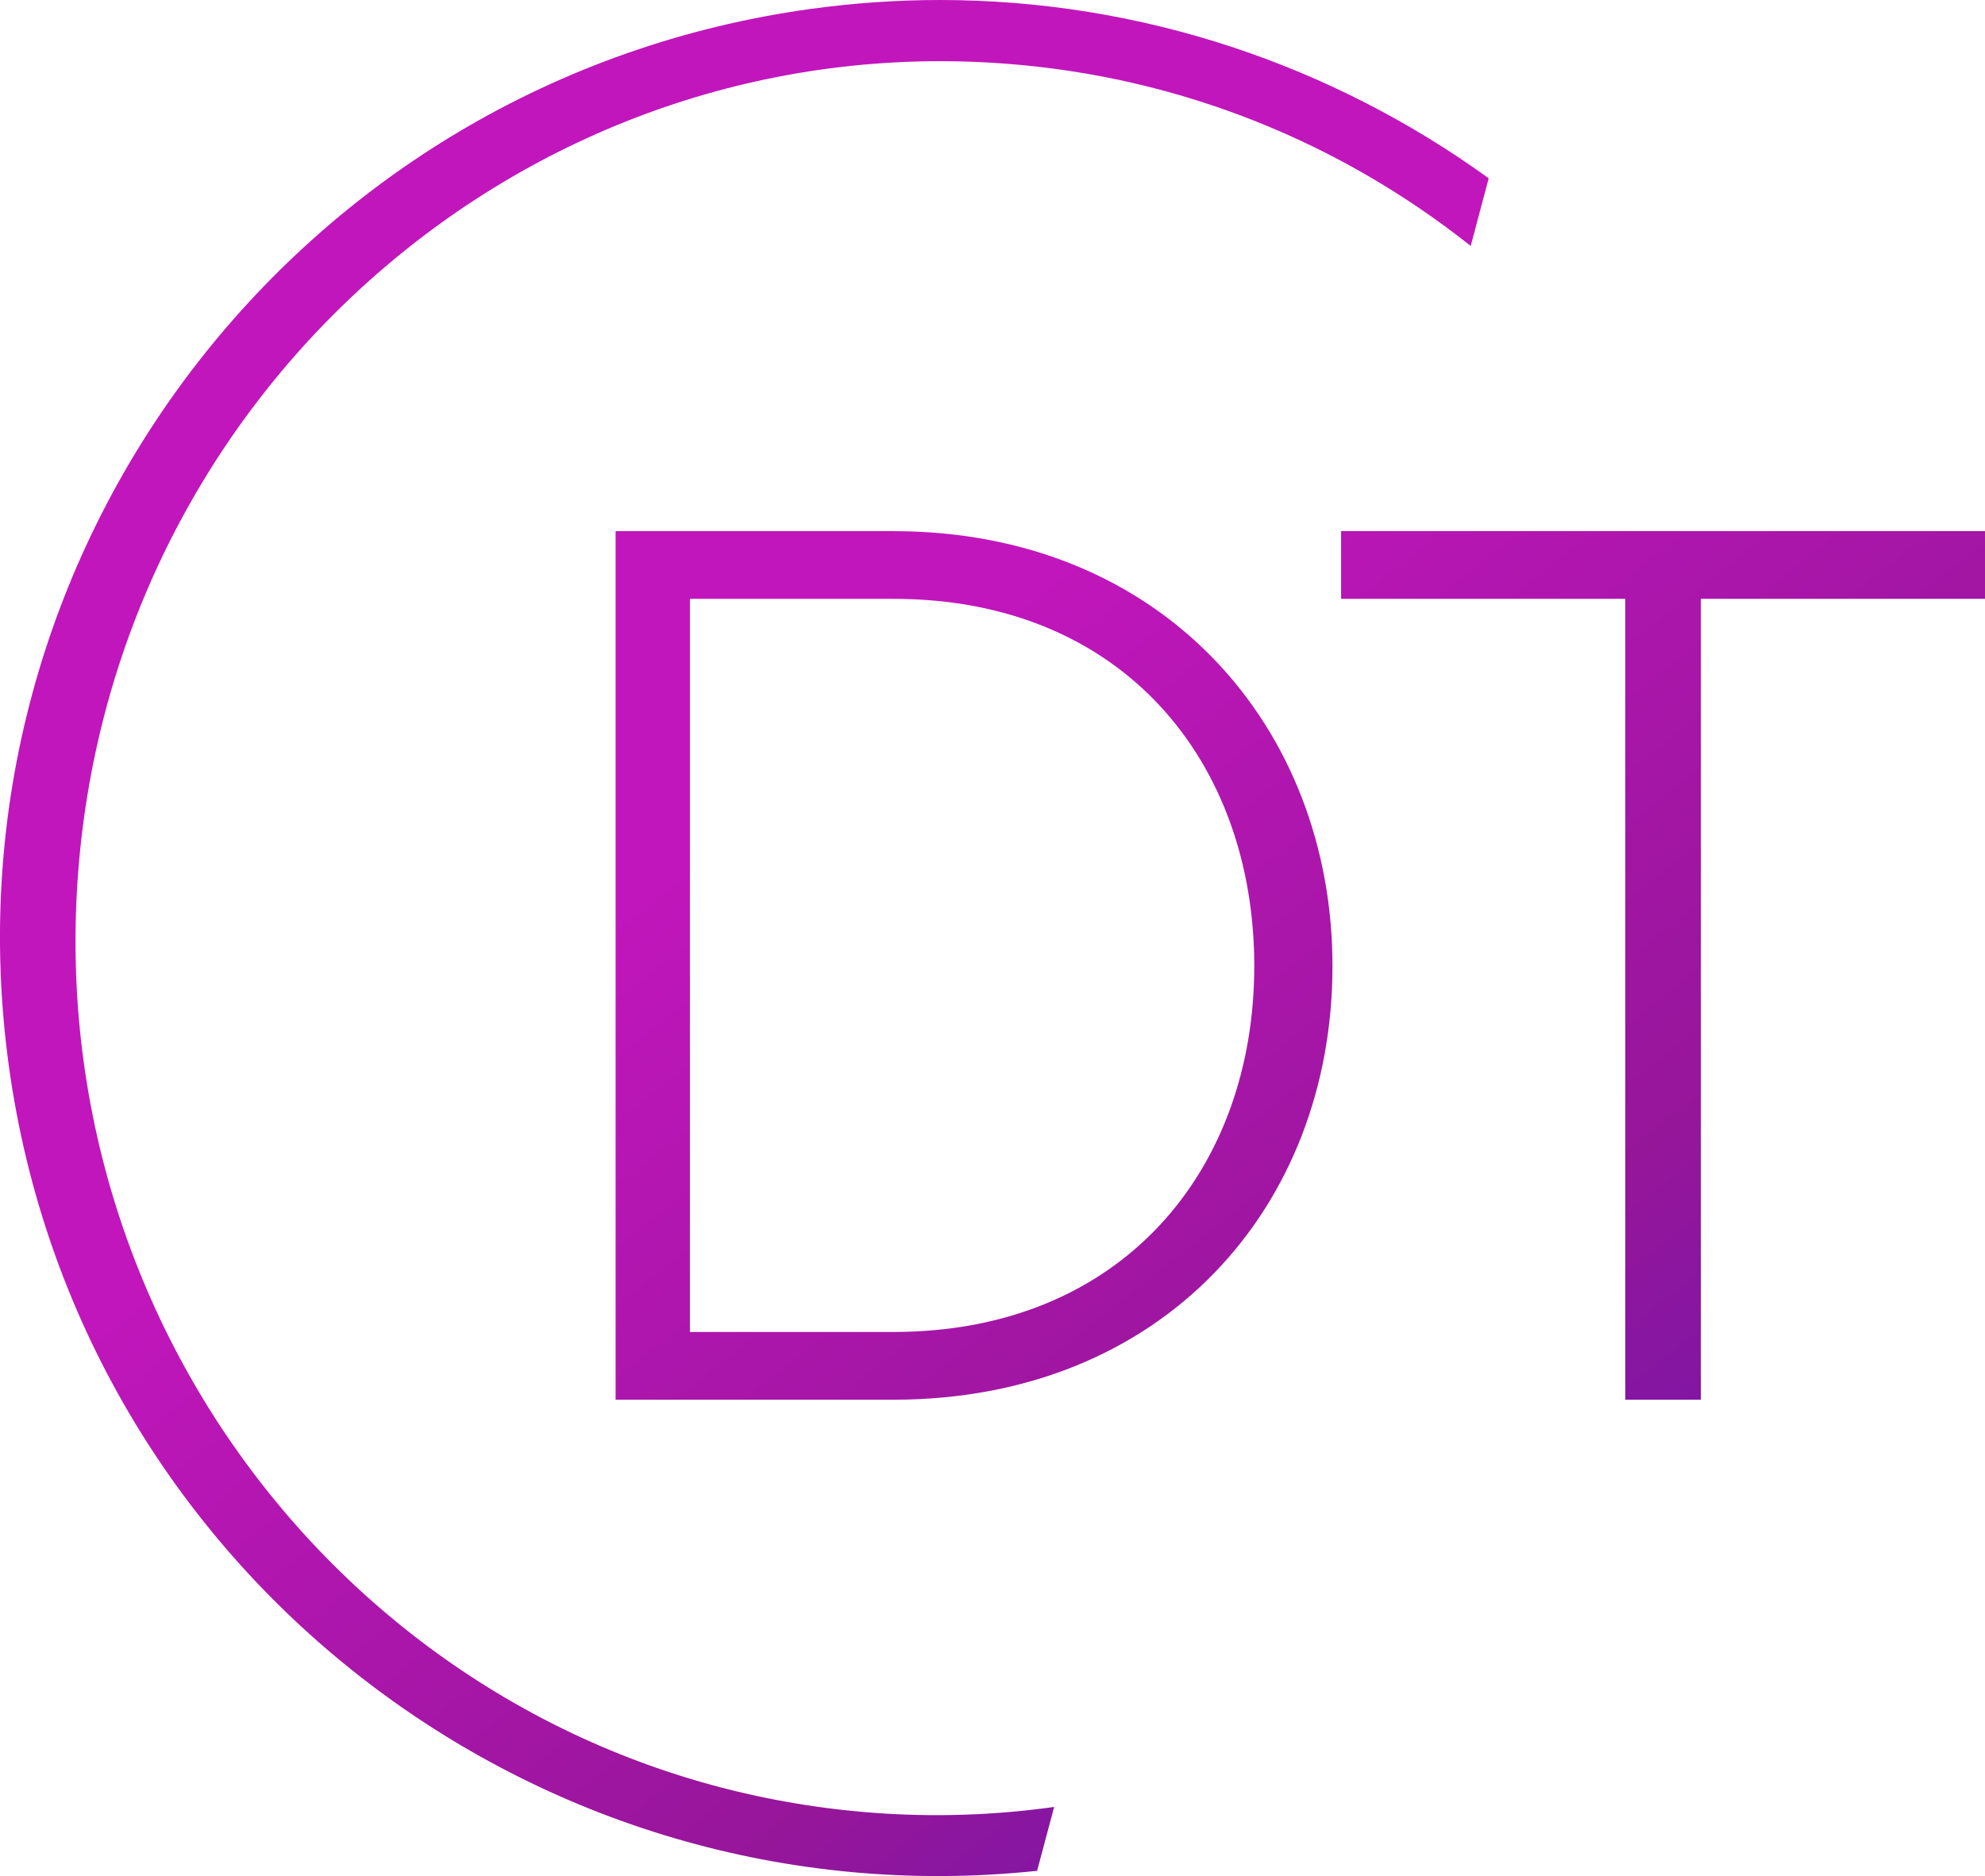 <svg version="1.2" xmlns="http://www.w3.org/2000/svg" viewBox="0 0 1552 1467" width="1552" height="1467">
	<title>dt-logo-color-svg</title>
	<defs>
		<clipPath clipPathUnits="userSpaceOnUse" id="cp1">
			<path d="m734.8 0c158.02 0 307.16 51.18 429.17 139.42l-14.08 52.9c-101.19-80.35-226.11-132.2-363.96-142.55-371.8-28.1-696.28 255.34-724.87 633.01-28.58 377.69 249.65 706.67 621.4 734.71 48.22 3.67 95.66 1.89 141.74-4.52l-13.32 49.94c-392.63 41.39-749.82-235.85-803.97-629.46-55.19-401.36 225.75-771.41 627.43-826.54 33.75-4.62 67.33-6.91 100.46-6.91zm-36.37 415.33c210.93 0 343.39 153.78 343.39 340.09 0 188.37-132.46 339.1-343.39 339.1h-217.11v-679.22c0 0.03 217.11 0.03 217.11 0.03zm853.57-0.03v52.96h-222.16v626.26h-59.09v-626.26h-222.19v-52.96zm-1012.58 626.24h158.98c179.33 0 282.27-127.29 282.27-286.15 0-158.83-101.9-287.13-282.27-287.13h-158.98z"/>
		</clipPath>
		<linearGradient id="g1" x2="1" gradientUnits="userSpaceOnUse" gradientTransform="matrix(-817.183,-1033.218,1040.778,-823.162,1440.329,1622.743)">
			<stop offset="0" stop-color="#4c14be"/>
			<stop offset=".146" stop-color="#6115b4"/>
			<stop offset=".27" stop-color="#7315ab"/>
			<stop offset=".394" stop-color="#8516a2"/>
			<stop offset=".507" stop-color="#96169a"/>
			<stop offset=".622" stop-color="#a016a2"/>
			<stop offset=".738" stop-color="#aa16aa"/>
			<stop offset=".86" stop-color="#b516b2"/>
			<stop offset="1" stop-color="#c116bc"/>
		</linearGradient>
	</defs>
	<style>
		.s0 { fill: url(#g1) } 
	</style>
	<g>
		<g id="Clip-Path" clip-path="url(#cp1)">
			<path class="s0" d="m567.6 2282.3l-1348.4-1703.4 1717-1356.9 1348.3 1703.4z"/>
		</g>
	</g>
</svg>